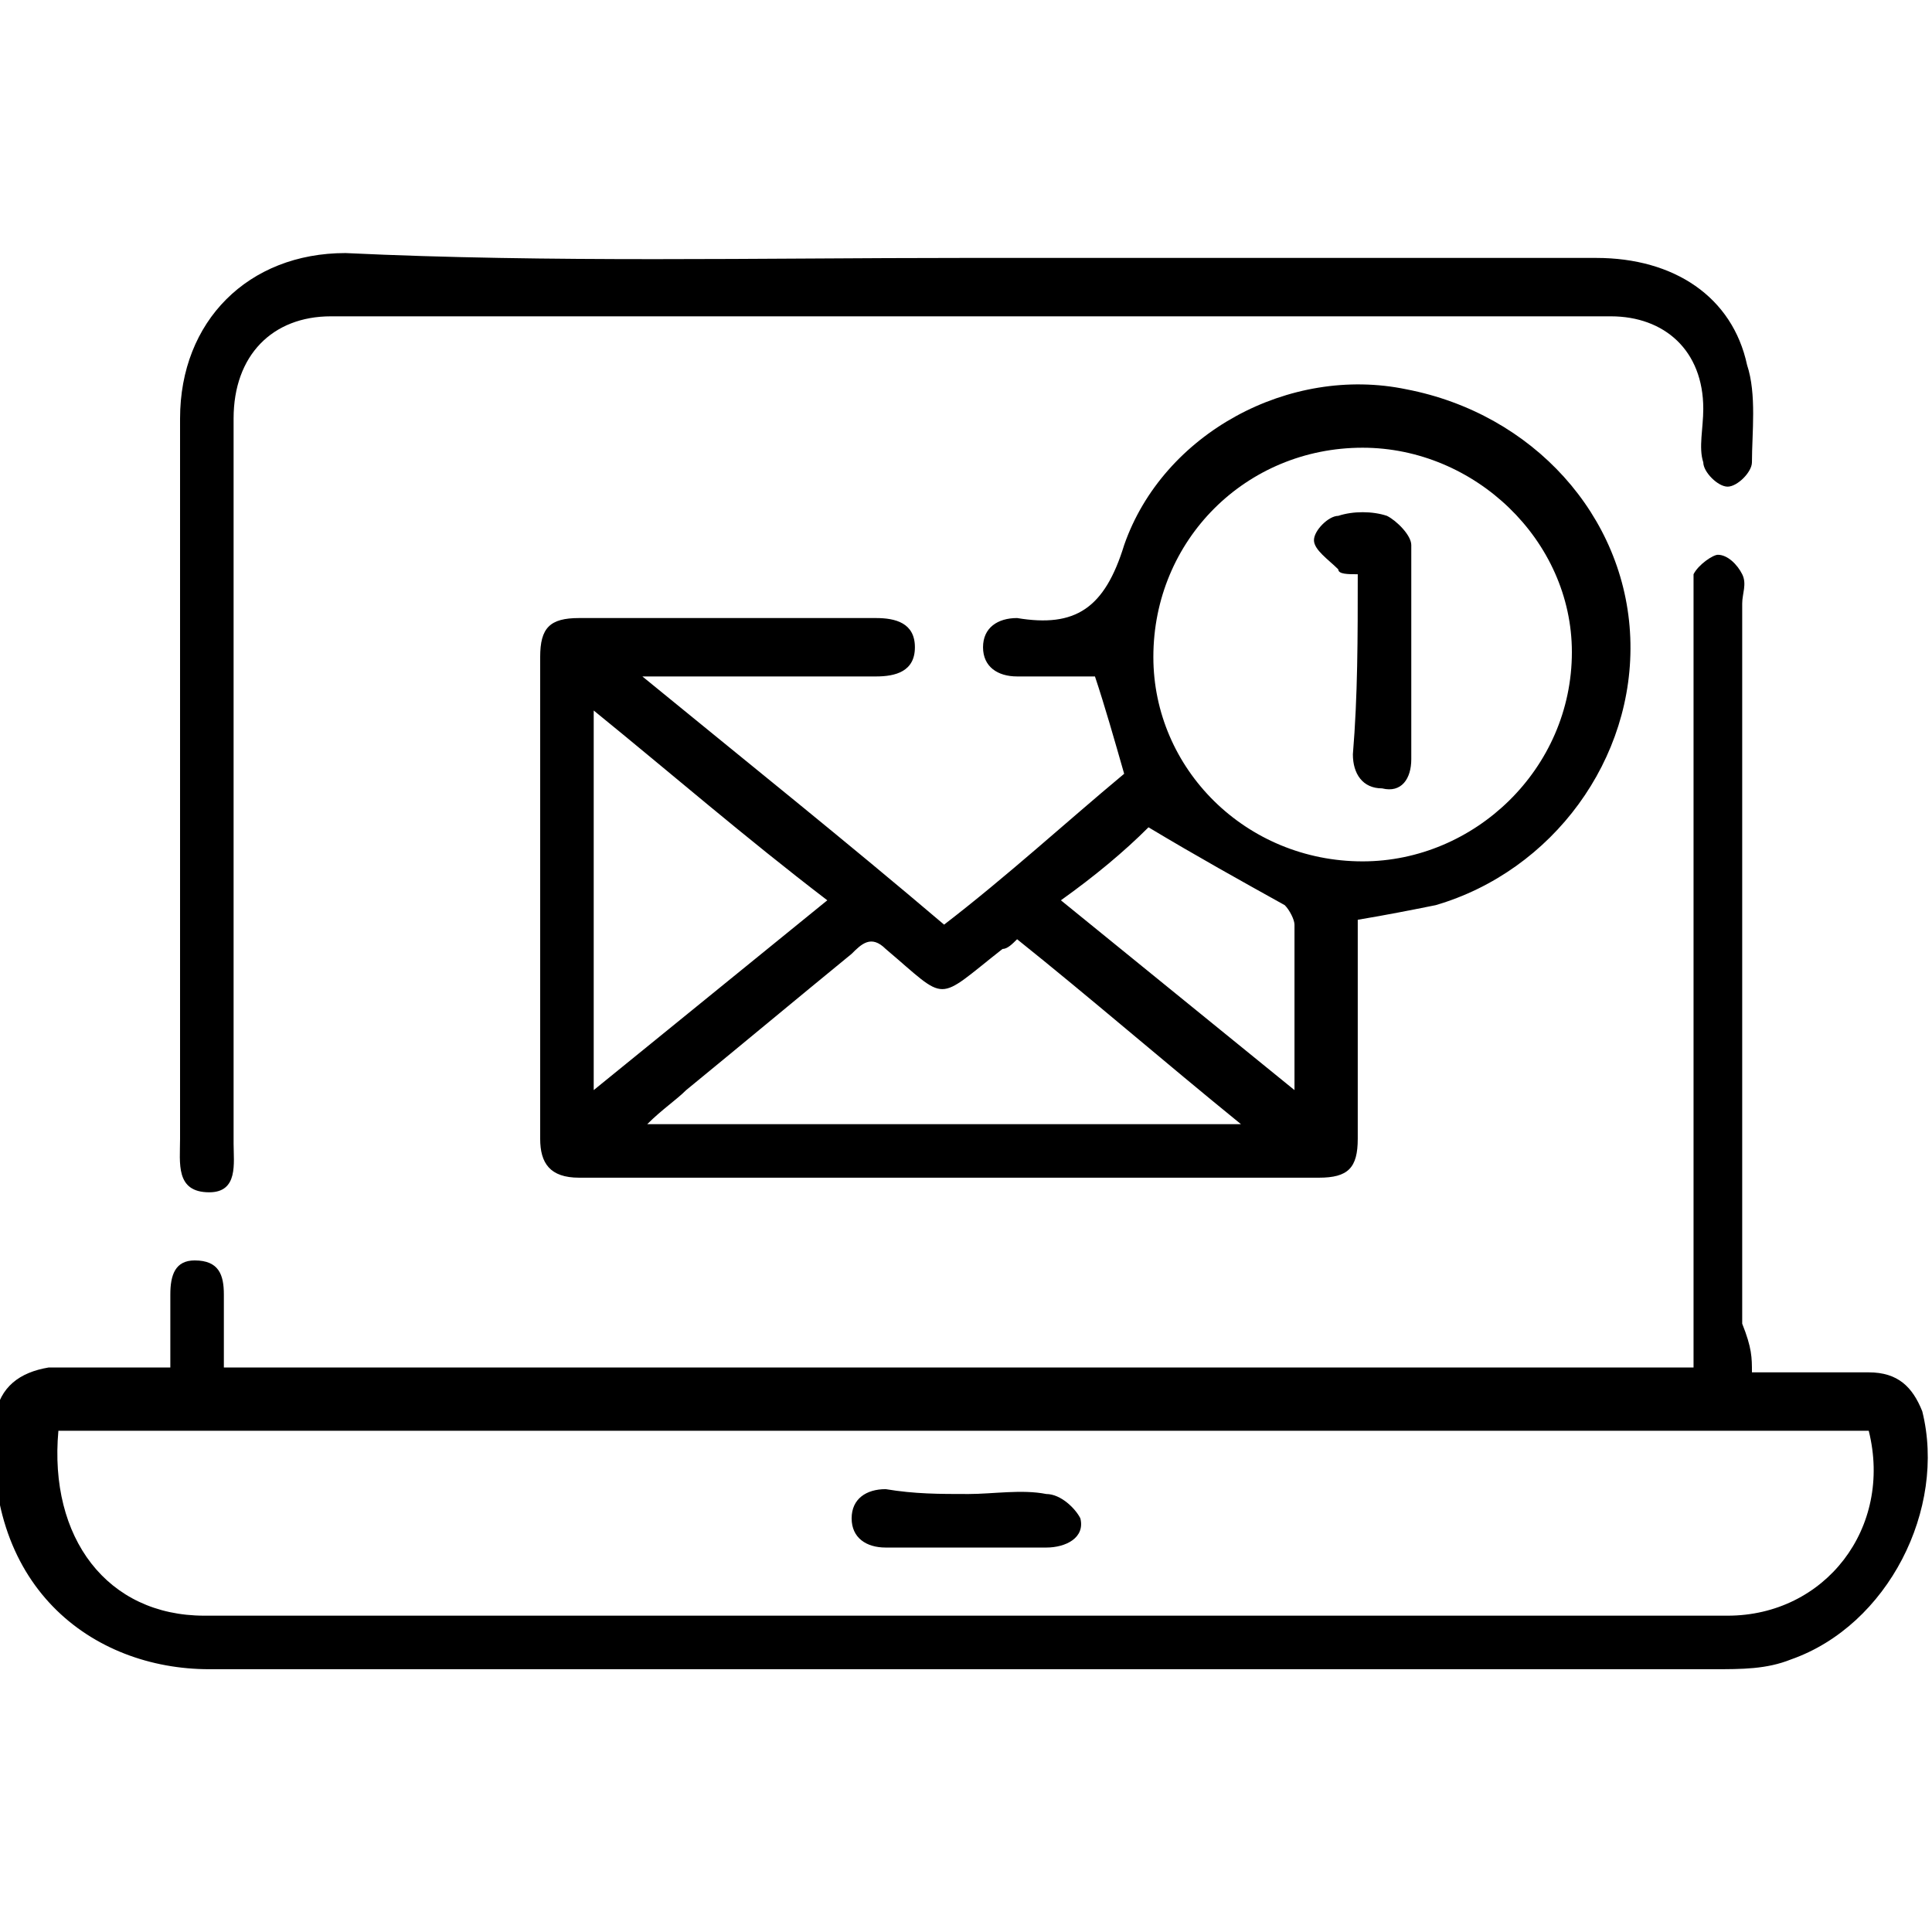 <?xml version="1.0" encoding="utf-8"?>
<!-- Generator: Adobe Illustrator 27.8.1, SVG Export Plug-In . SVG Version: 6.00 Build 0)  -->
<svg version="1.1" id="Capa_1" xmlns="http://www.w3.org/2000/svg" xmlns:xlink="http://www.w3.org/1999/xlink" x="0px" y="0px"
	 viewBox="0 0 39.7 39.7" style="enable-background:new 0 0 39.7 39.7;" xml:space="preserve">
<g>
	<path d="M36,28.2c0.9,0,1.7,0,2.4,0c0.6,0,0.9,0.3,1.1,0.8c0.5,2-0.7,4.4-2.7,5.1c-0.5,0.2-1,0.2-1.6,0.2c-10.3,0-20.6,0-30.9,0
		c-2.4,0-4.7-1.7-4.4-5.2c0.1-0.6,0.5-0.9,1.1-1c0.8,0,1.6,0,2.5,0c0-0.5,0-1,0-1.5c0-0.4,0.1-0.7,0.5-0.7c0.5,0,0.6,0.3,0.6,0.7
		c0,0.5,0,1,0,1.5c10.1,0,20.1,0,30.2,0c0-0.2,0-0.5,0-0.7c0-5,0-10,0-15c0-0.2,0-0.5,0-0.6c0.1-0.2,0.4-0.4,0.5-0.4
		c0.2,0,0.4,0.2,0.5,0.4c0.1,0.2,0,0.4,0,0.6c0,4.9,0,9.9,0,14.8C36,27.7,36,27.9,36,28.2z M1.2,29.4c-0.2,2.2,1,3.8,3,3.8
		c10.4,0,20.9,0,31.3,0c2,0,3.4-1.8,2.9-3.8C26,29.4,13.6,29.4,1.2,29.4z"/>
	<path d="M13.2,13.9c2.2,1.8,4.2,3.4,6.2,5.1c1.3-1,2.5-2.1,3.7-3.1c-0.2-0.7-0.4-1.4-0.6-2c-0.5,0-1.1,0-1.6,0
		c-0.4,0-0.7-0.2-0.7-0.6c0-0.4,0.3-0.6,0.7-0.6c1.2,0.2,1.8-0.2,2.2-1.5c0.8-2.3,3.4-3.7,5.8-3.2c2.6,0.5,4.5,2.6,4.6,5.1
		c0.1,2.5-1.6,4.8-4,5.5c-0.5,0.1-1,0.2-1.6,0.3c0,0.2,0,0.4,0,0.6c0,1.3,0,2.6,0,3.9c0,0.6-0.2,0.8-0.8,0.8c-5.1,0-10.1,0-15.2,0
		c-0.6,0-0.8-0.3-0.8-0.8c0-3.3,0-6.6,0-9.9c0-0.6,0.2-0.8,0.8-0.8c2,0,4,0,6.1,0c0.4,0,0.8,0.1,0.8,0.6c0,0.5-0.4,0.6-0.8,0.6
		c-1.3,0-2.6,0-3.8,0C13.8,13.9,13.6,13.9,13.2,13.9z M28,9.2c-2.4,0-4.3,1.9-4.3,4.3c0,2.3,1.9,4.2,4.3,4.2c2.3,0,4.3-1.9,4.3-4.3
		C32.3,11.1,30.3,9.2,28,9.2z M25.5,23.1c-1.6-1.3-3.1-2.6-4.6-3.8c-0.1,0.1-0.2,0.2-0.3,0.2c-1.4,1.1-1.1,1.1-2.4,0
		c-0.3-0.3-0.5-0.1-0.7,0.1c-1.1,0.9-2.3,1.9-3.4,2.8c-0.2,0.2-0.5,0.4-0.8,0.7C17.4,23.1,21.4,23.1,25.5,23.1z M12.2,14.6
		c0,2.7,0,5.2,0,7.8c1.6-1.3,3.2-2.6,4.8-3.9C15.3,17.2,13.8,15.9,12.2,14.6z M21.8,18.5c1.6,1.3,3.2,2.6,4.8,3.9c0-1.3,0-2.3,0-3.4
		c0-0.1-0.1-0.3-0.2-0.4c-0.9-0.5-1.8-1-2.8-1.6C23.1,17.5,22.5,18,21.8,18.5z"/>
	<path d="M19.8,5.3c4.3,0,8.7,0,13,0c1.6,0,2.8,0.8,3.1,2.2c0.2,0.6,0.1,1.4,0.1,2c0,0.2-0.3,0.5-0.5,0.5c-0.2,0-0.5-0.3-0.5-0.5
		c-0.1-0.3,0-0.7,0-1.1c0-1.2-0.8-1.9-1.9-1.9c-8.8,0-17.5,0-26.3,0c-1.2,0-2,0.8-2,2.1c0,5,0,9.9,0,14.9c0,0.4,0.1,1-0.5,1
		c-0.7,0-0.6-0.6-0.6-1.1c0-4.9,0-9.9,0-14.8c0-2,1.4-3.4,3.4-3.4C11.3,5.4,15.6,5.3,19.8,5.3z"/>
	<path d="M19.9,30.7c0.5,0,1.1-0.1,1.6,0c0.3,0,0.6,0.3,0.7,0.5c0.1,0.4-0.3,0.6-0.7,0.6c-1.1,0-2.2,0-3.3,0c-0.4,0-0.7-0.2-0.7-0.6
		c0-0.4,0.3-0.6,0.7-0.6C18.8,30.7,19.3,30.7,19.9,30.7z"/>
	<path d="M27.9,11.8c-0.2,0-0.4,0-0.4-0.1c-0.2-0.2-0.5-0.4-0.5-0.6c0-0.2,0.3-0.5,0.5-0.5c0.3-0.1,0.7-0.1,1,0
		c0.2,0.1,0.5,0.4,0.5,0.6c0,1.5,0,2.9,0,4.4c0,0.4-0.2,0.7-0.6,0.6c-0.4,0-0.6-0.3-0.6-0.7C27.9,14.3,27.9,13.1,27.9,11.8z"/>
</g>
</svg>
